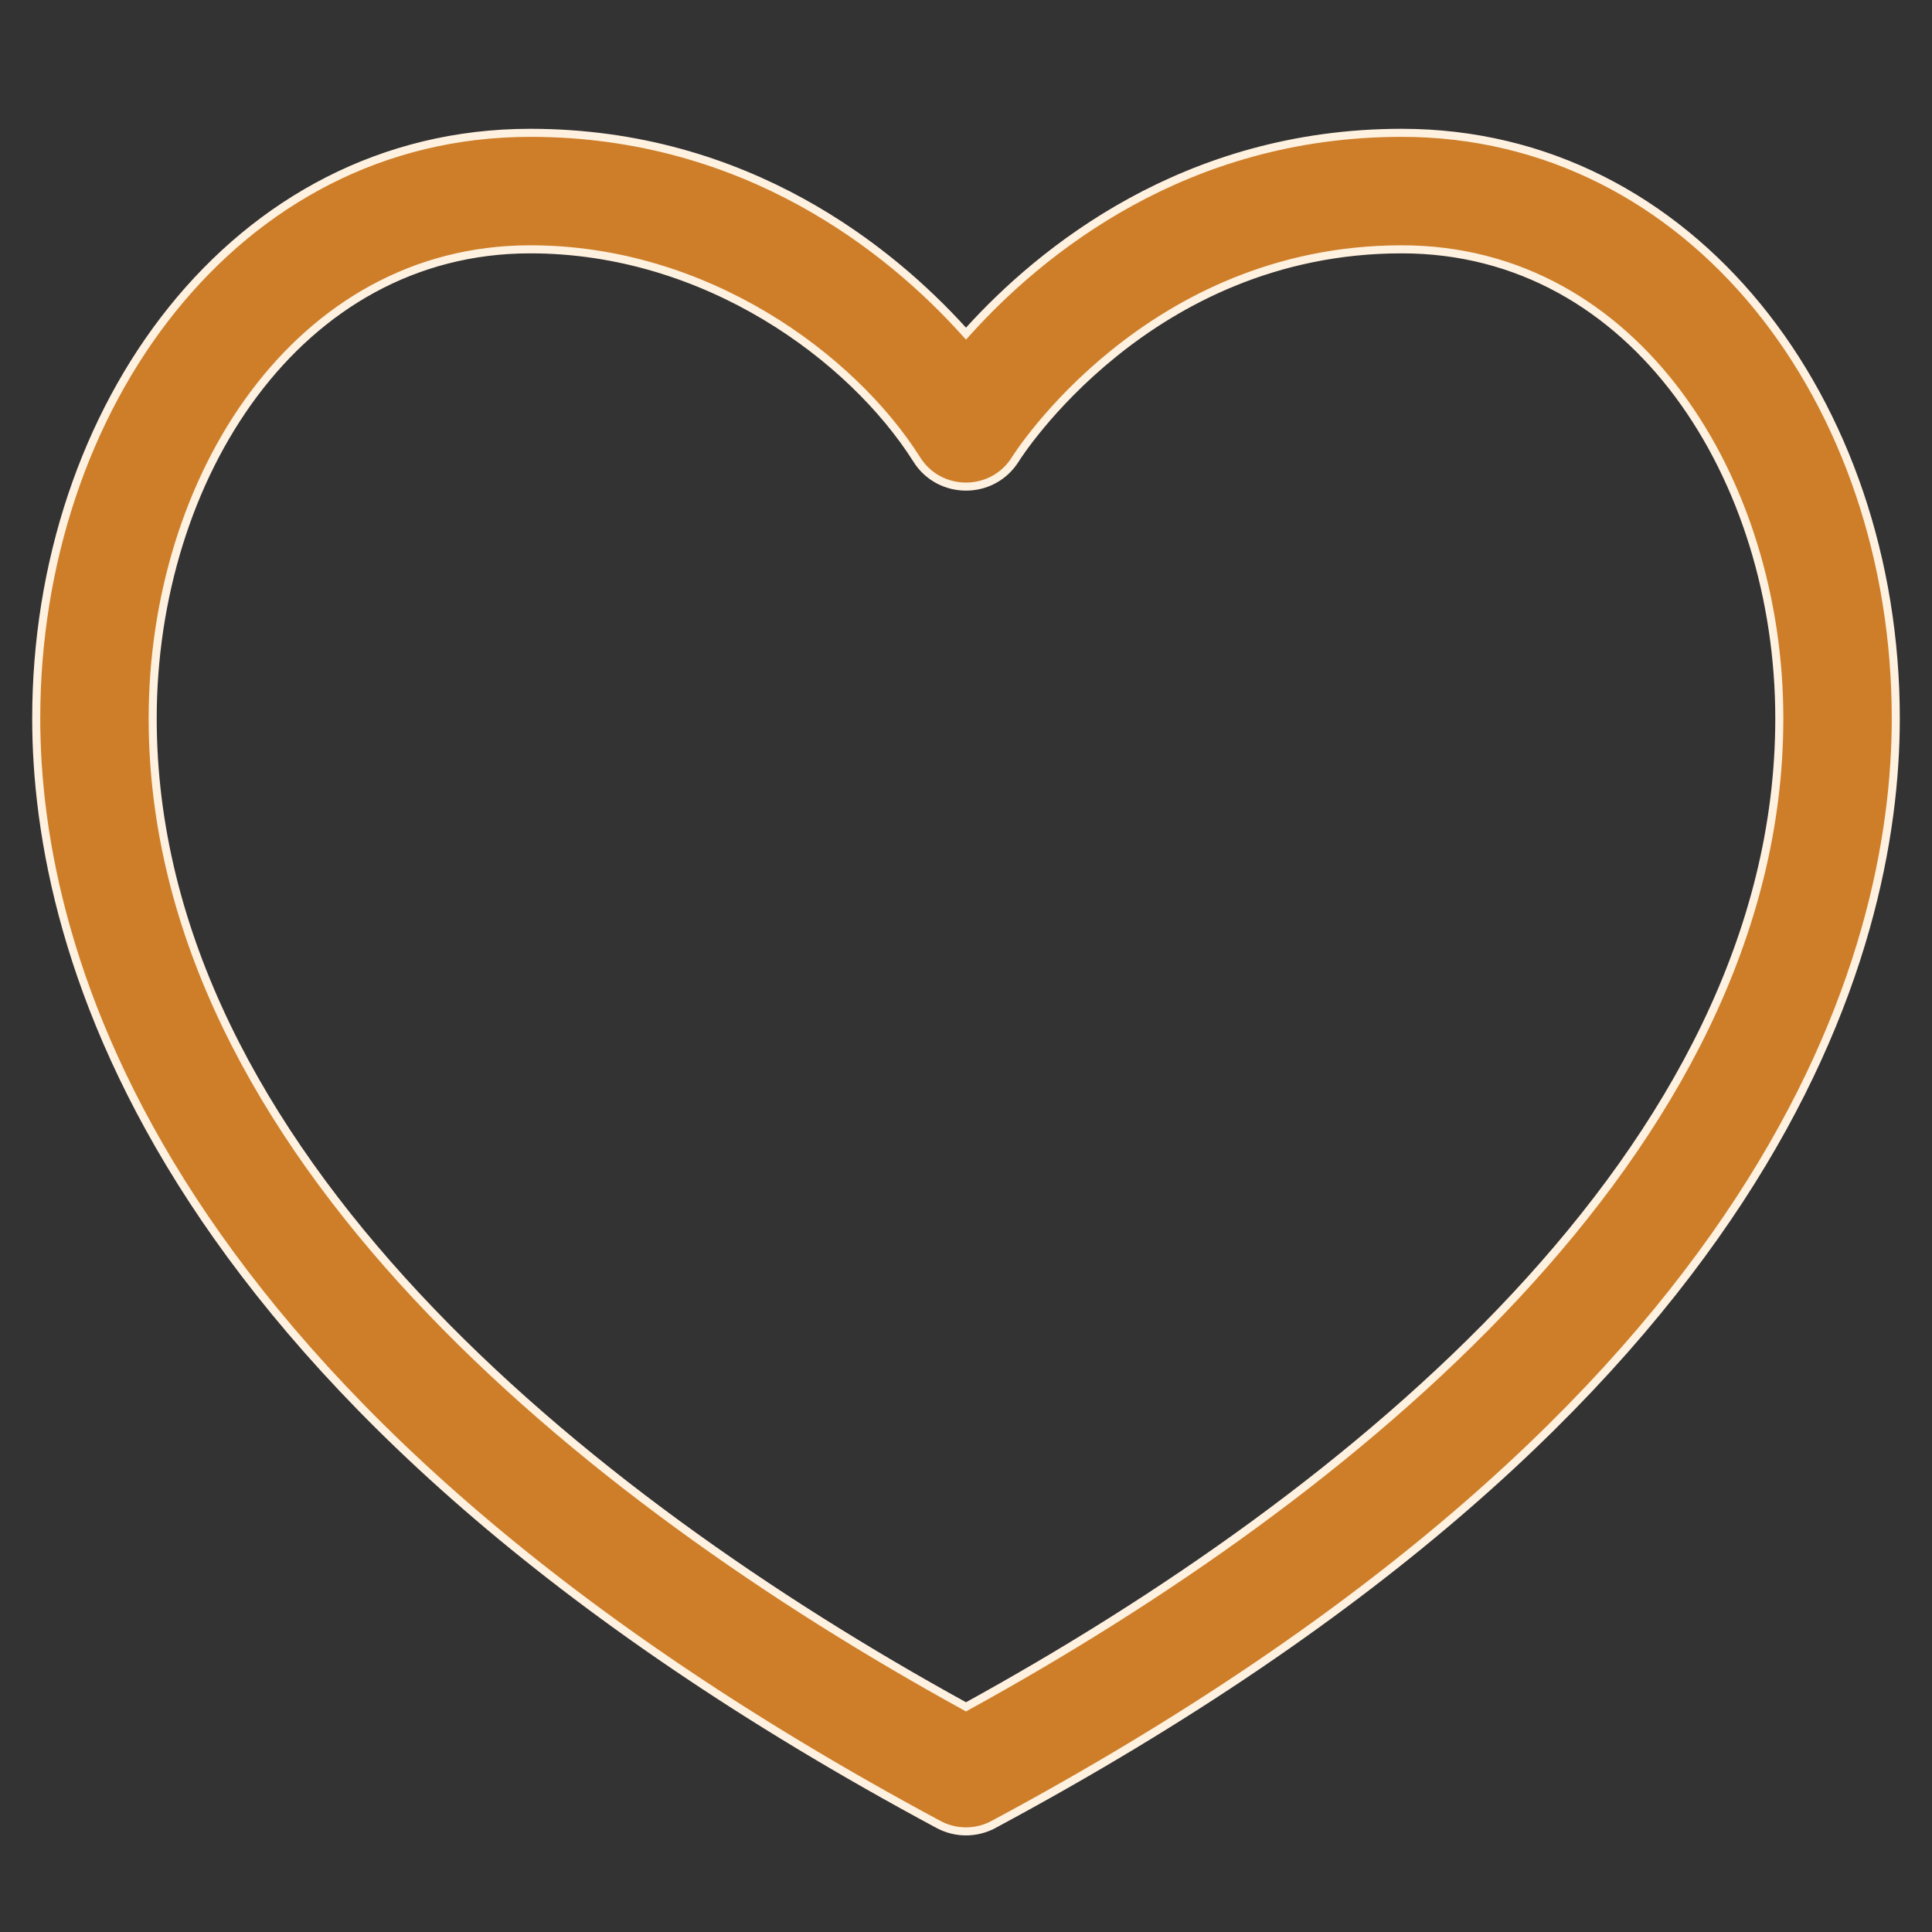 <svg width="60" height="60" viewBox="0 0 60 60" fill="none" xmlns="http://www.w3.org/2000/svg">
<rect x="0" y="0" width="60" height="60" fill="#333333" stroke="none"/>
<path d="M29.907 10.259L30 10.361L30.093 10.259C32.312 7.814 36.779 4.125 43.533 4.125C52.542 4.125 58.875 12.456 58.875 22.311C58.875 29.497 55.258 43.561 30.855 56.66L30.914 56.77L30.855 56.66C30.321 56.947 29.679 56.947 29.145 56.66C4.742 43.561 1.125 29.497 1.125 22.311C1.125 12.679 7.276 4.125 16.467 4.125C23.221 4.125 27.688 7.814 29.907 10.259ZM29.94 52.974L30 53.008L30.06 52.974C35.936 49.742 42.232 45.431 47.06 40.255C51.888 35.078 55.258 29.025 55.258 22.311C55.258 18.613 54.151 14.975 52.133 12.259C50.114 9.541 47.179 7.743 43.533 7.743C35.646 7.743 31.582 14.184 31.539 14.254L31.539 14.254C30.834 15.396 29.172 15.398 28.464 14.259L28.464 14.258C26.46 11.097 21.937 7.743 16.467 7.743C12.848 7.743 9.913 9.523 7.887 12.232C5.862 14.94 4.742 18.578 4.742 22.311C4.742 29.025 8.112 35.078 12.94 40.255C17.768 45.431 24.064 49.742 29.94 52.974Z" fill="#CE7E28" stroke="#FFF1E0" stroke-width="0.25"/>
</svg>
